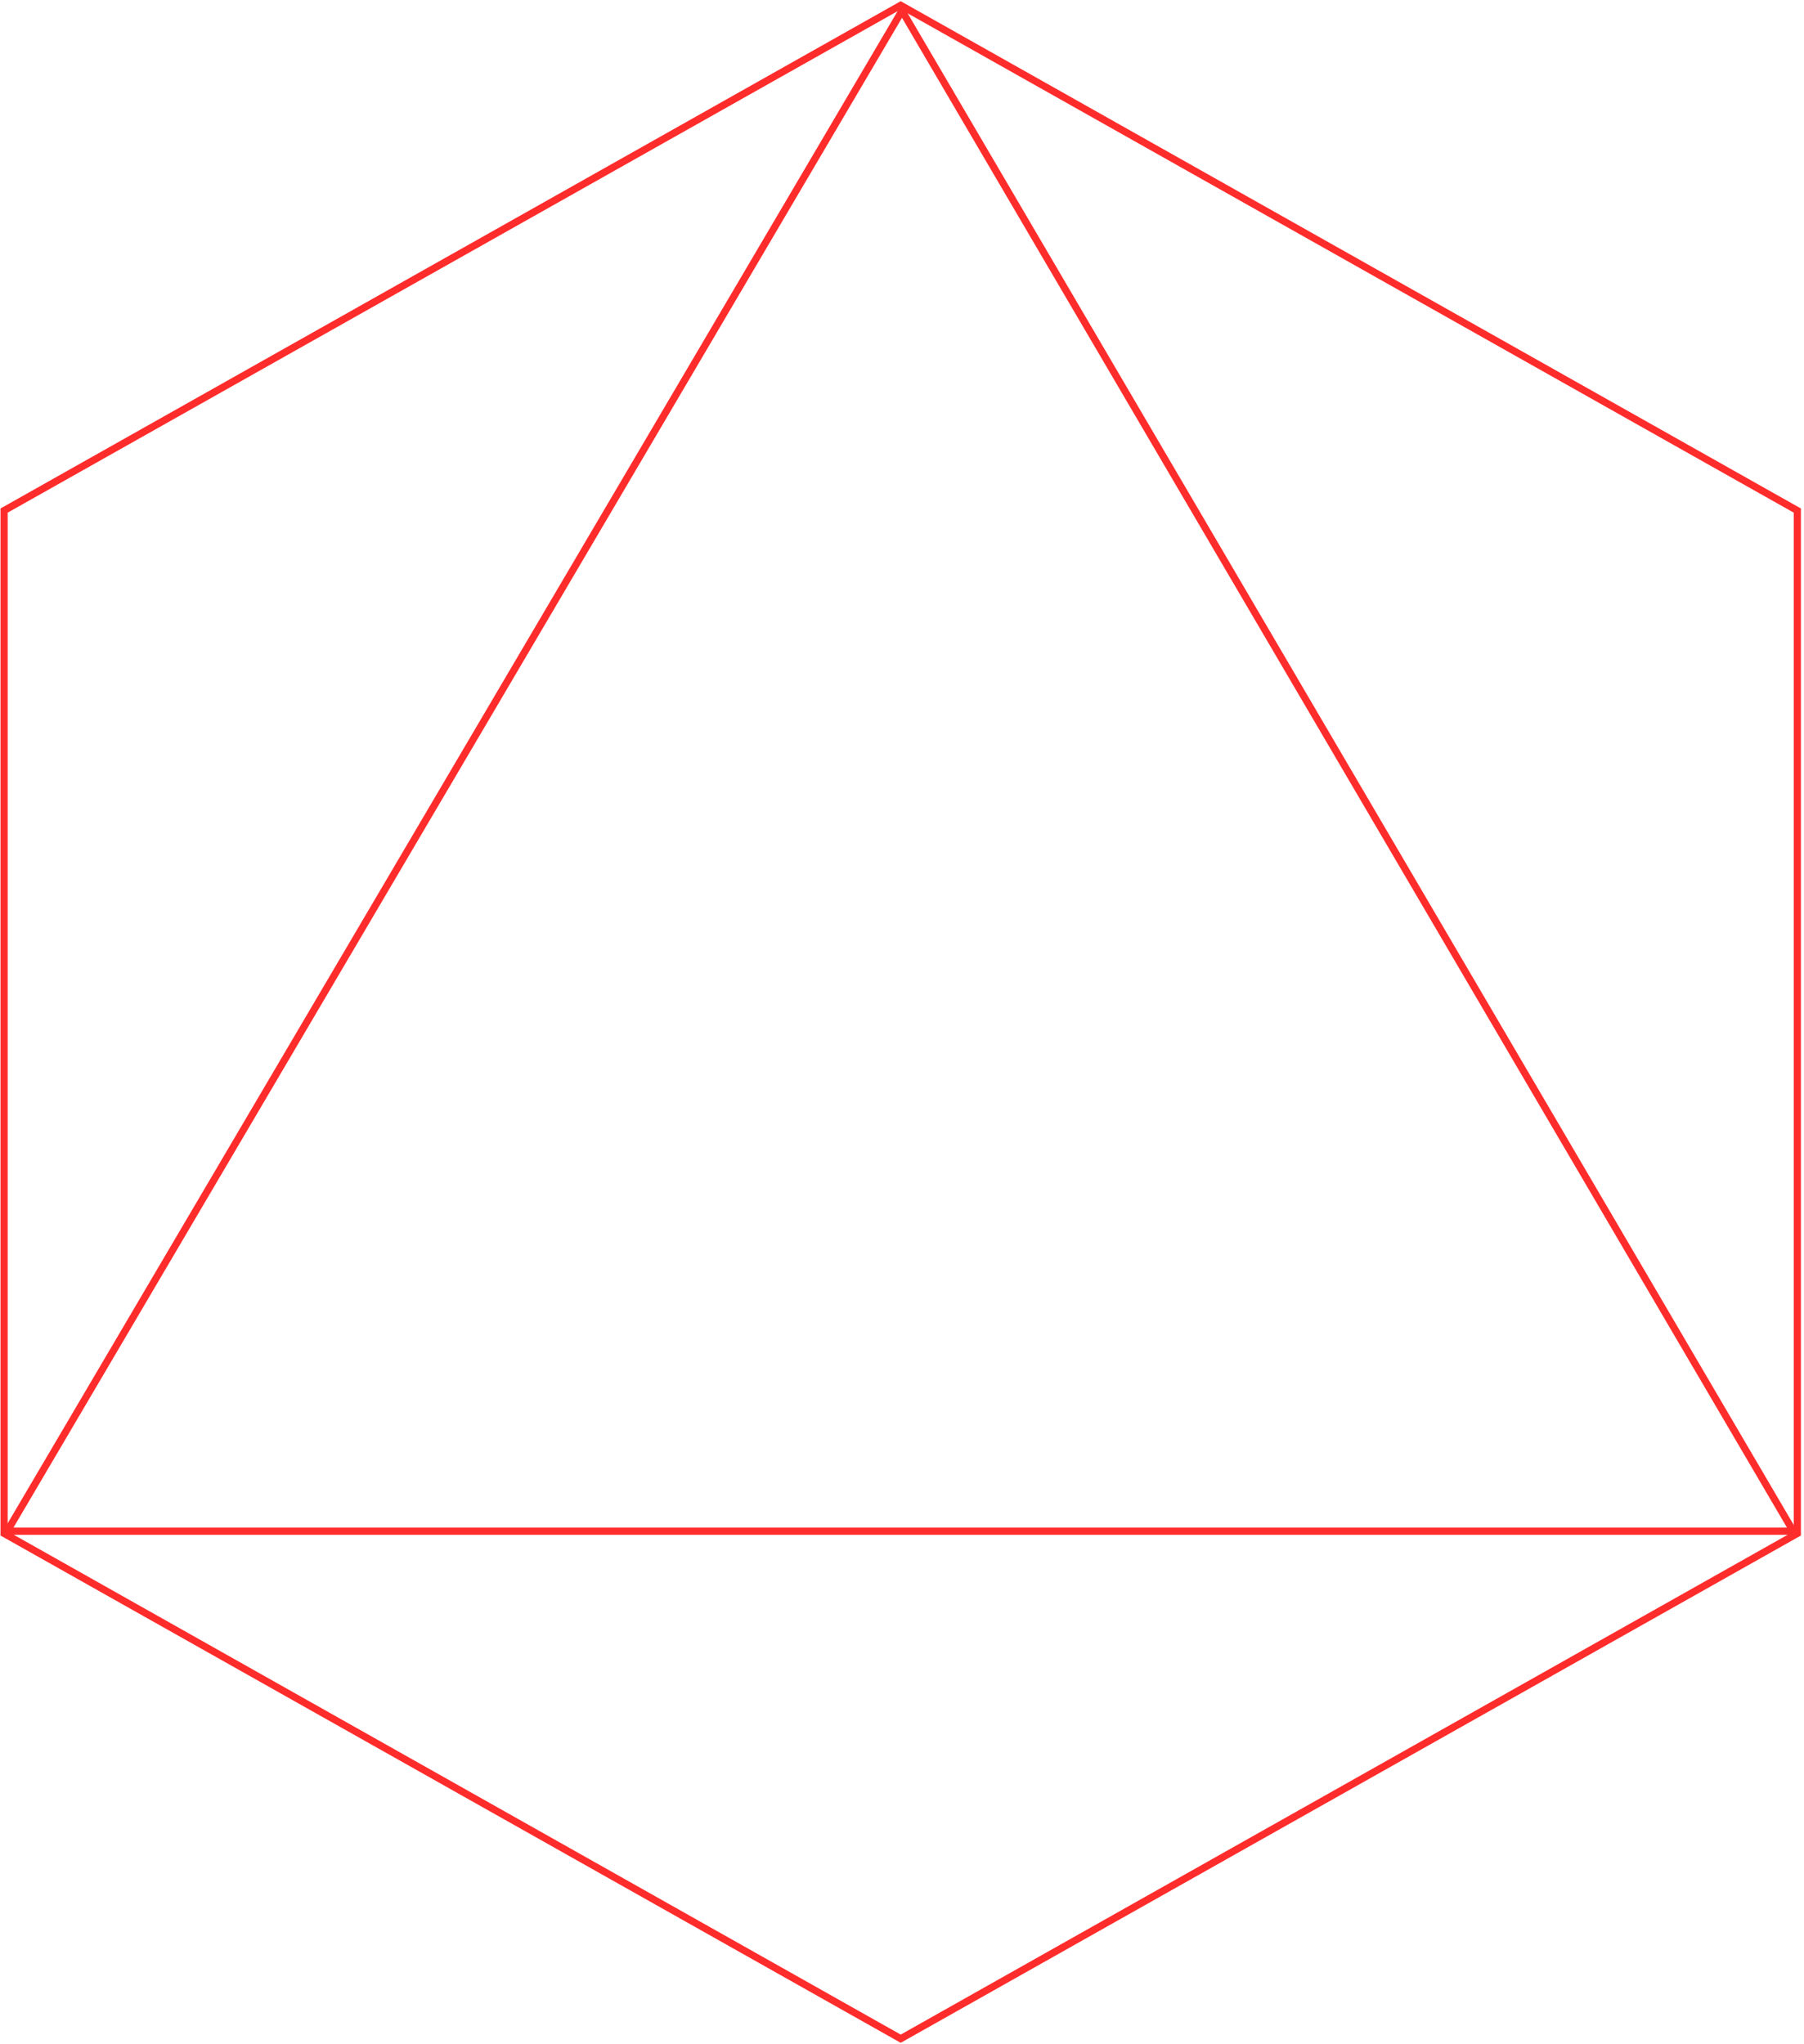<?xml version="1.0" encoding="UTF-8"?> <svg xmlns="http://www.w3.org/2000/svg" width="503" height="570" viewBox="0 0 503 570" fill="none"><path d="M1.14 142.379L251.14 1.477L501.14 142.379V427.621L251.14 568.523L1.14 427.621V142.379Z" stroke="#FF2C2C" stroke-width="2"></path><path d="M2 427L251.5 3L500 427H2Z" stroke="#FF2C2C" stroke-width="2" stroke-linecap="round"></path></svg> 